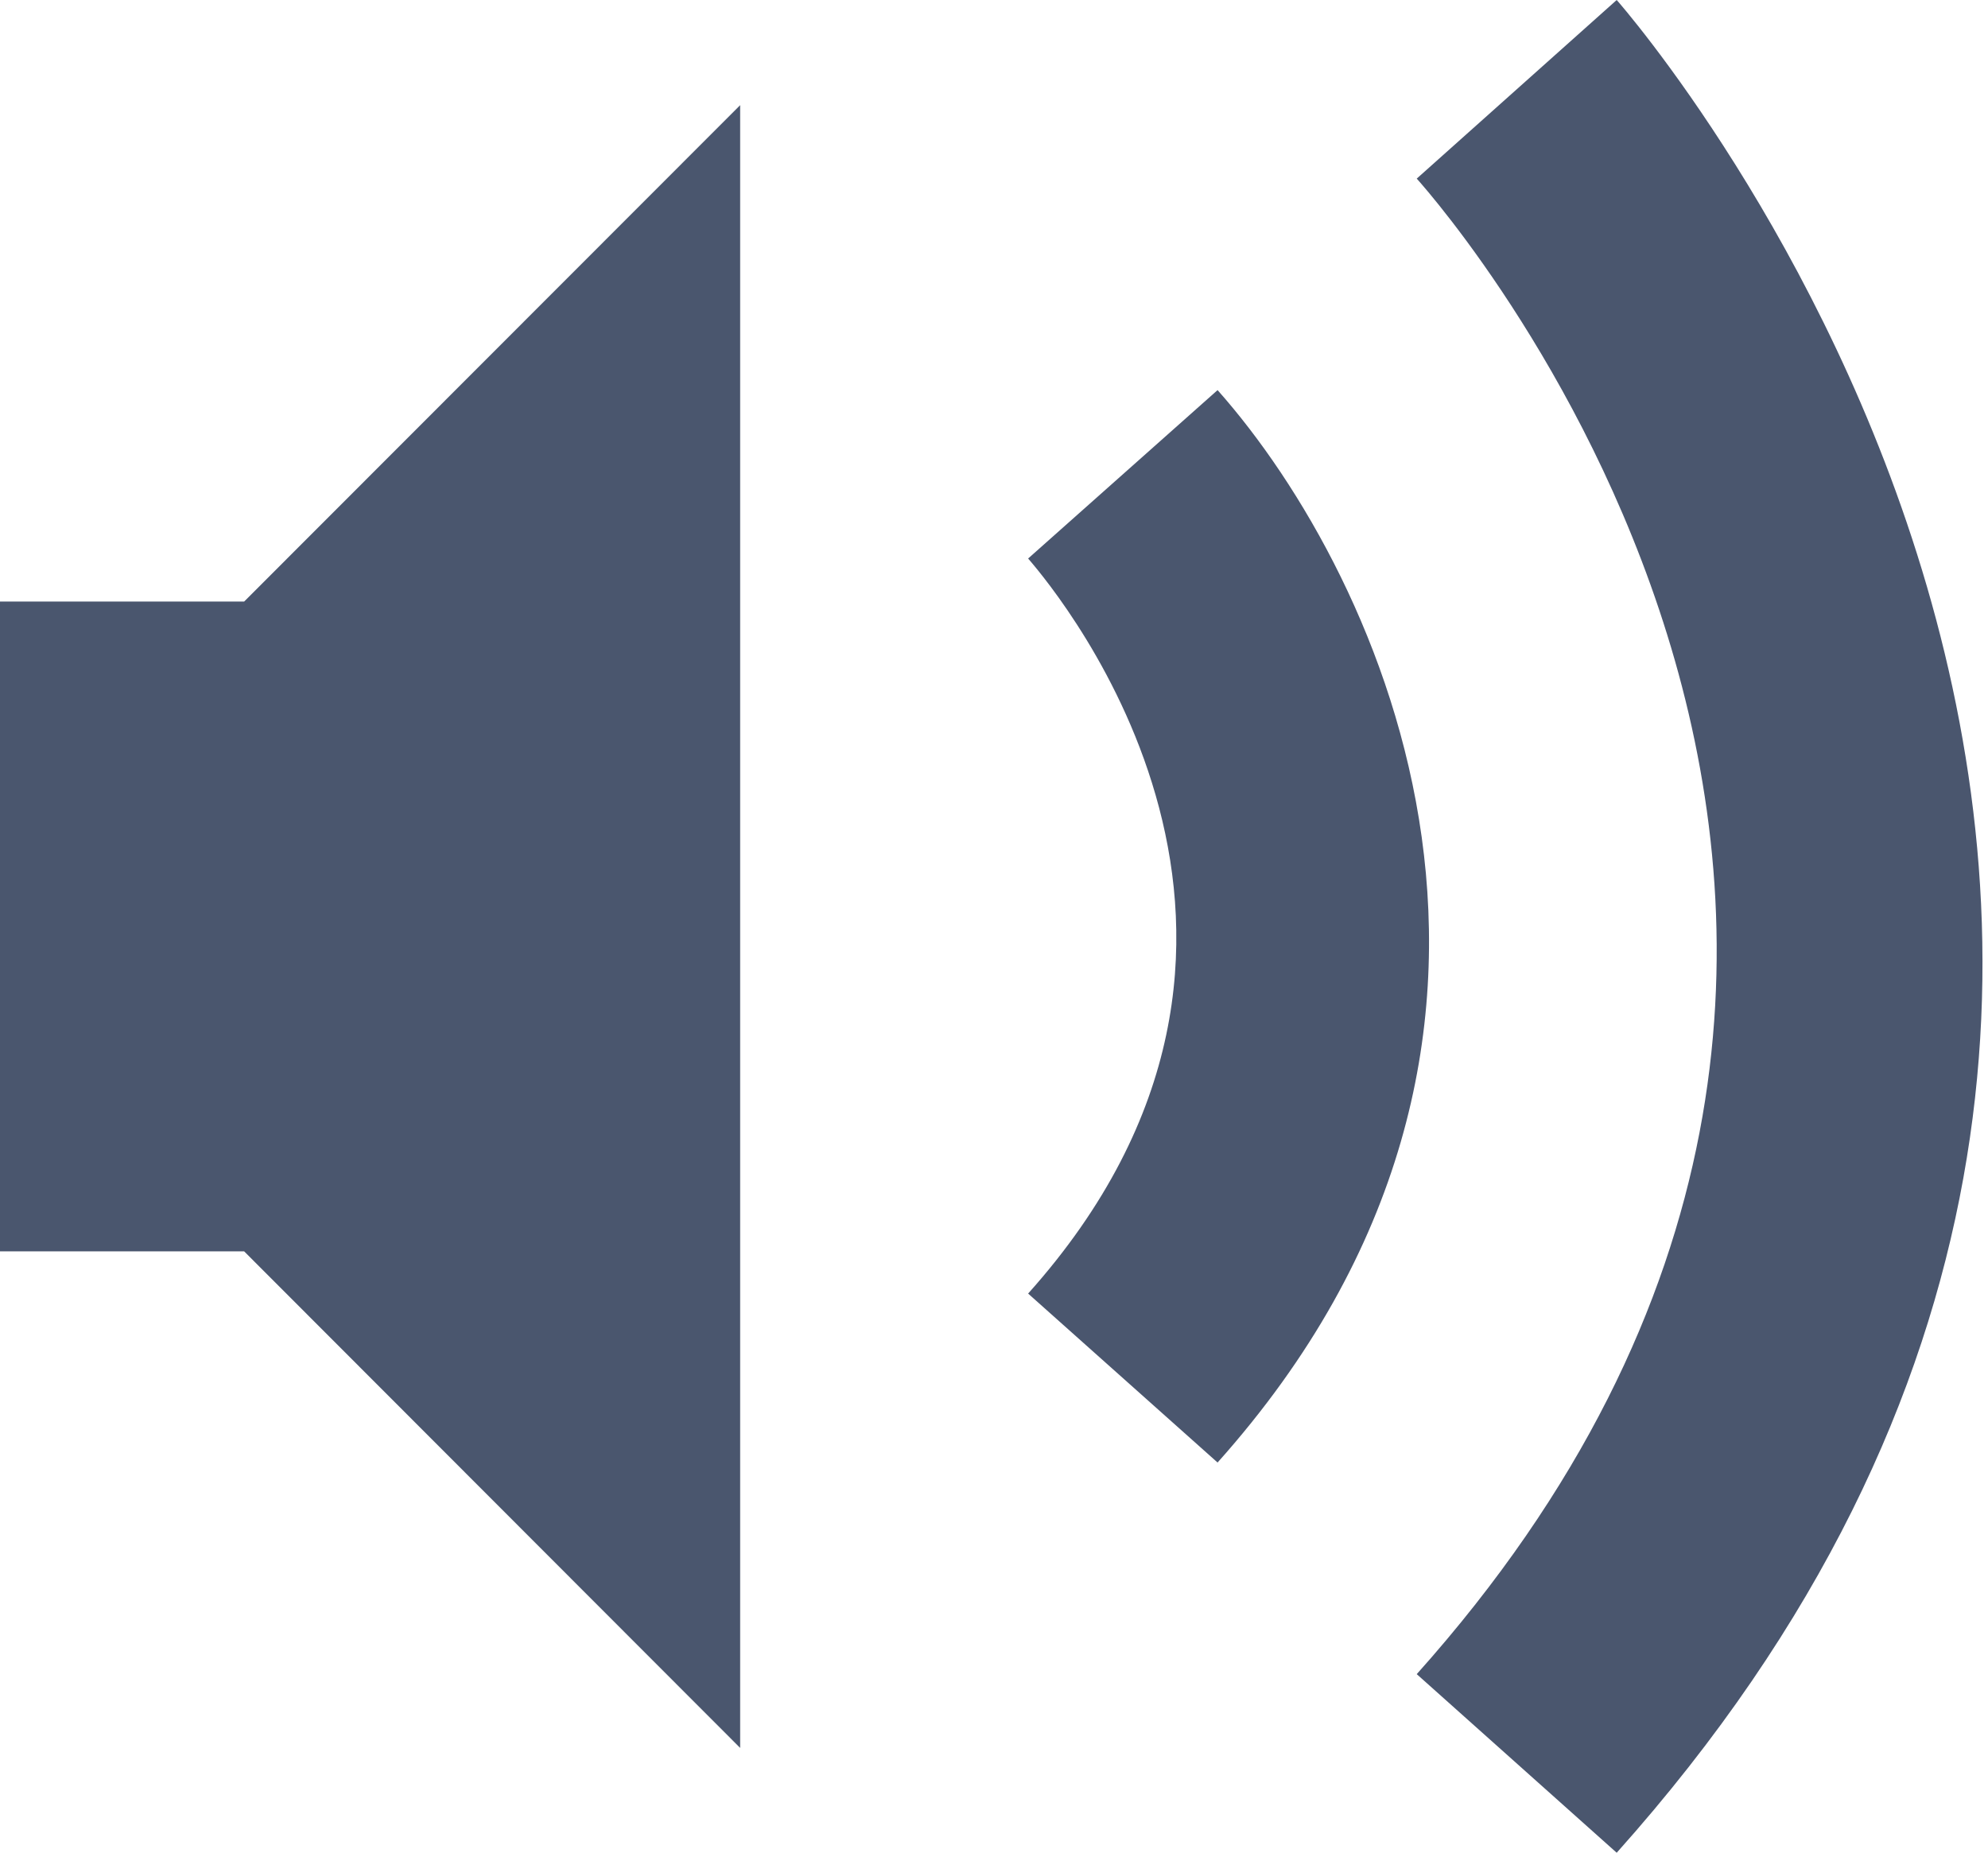 <?xml version="1.0" encoding="utf-8"?>
<!-- Generator: Adobe Illustrator 16.0.0, SVG Export Plug-In . SVG Version: 6.00 Build 0)  -->
<!DOCTYPE svg PUBLIC "-//W3C//DTD SVG 1.1//EN" "http://www.w3.org/Graphics/SVG/1.1/DTD/svg11.dtd">
<svg version="1.1" id="레이어_1" xmlns="http://www.w3.org/2000/svg" xmlns:xlink="http://www.w3.org/1999/xlink" x="0px"
	 y="0px" width="48px" height="44.73px" viewBox="0 0 48 44.73" enable-background="new 0 0 48 44.73" xml:space="preserve">
<path fill="#4A566E" d="M34.207,40.418c15.961-17.852,0.66-35.371,0-36.106L39.035,0c0.203,0.226,19.77,22.621,0,44.73
	L34.207,40.418z M24.824,31.23c7.637-8.535,0.797-16.824,0-17.746l4.574-4.066c3.996,4.5,9.148,15.652,0,25.891L24.824,31.23z"/>
<polyline fill="#4A566E" points="0,22.367 0,14.523 5.895,14.523 17.871,2.539 17.871,42.199 5.895,30.211 0,30.211 0,22.367 "/>
</svg>
